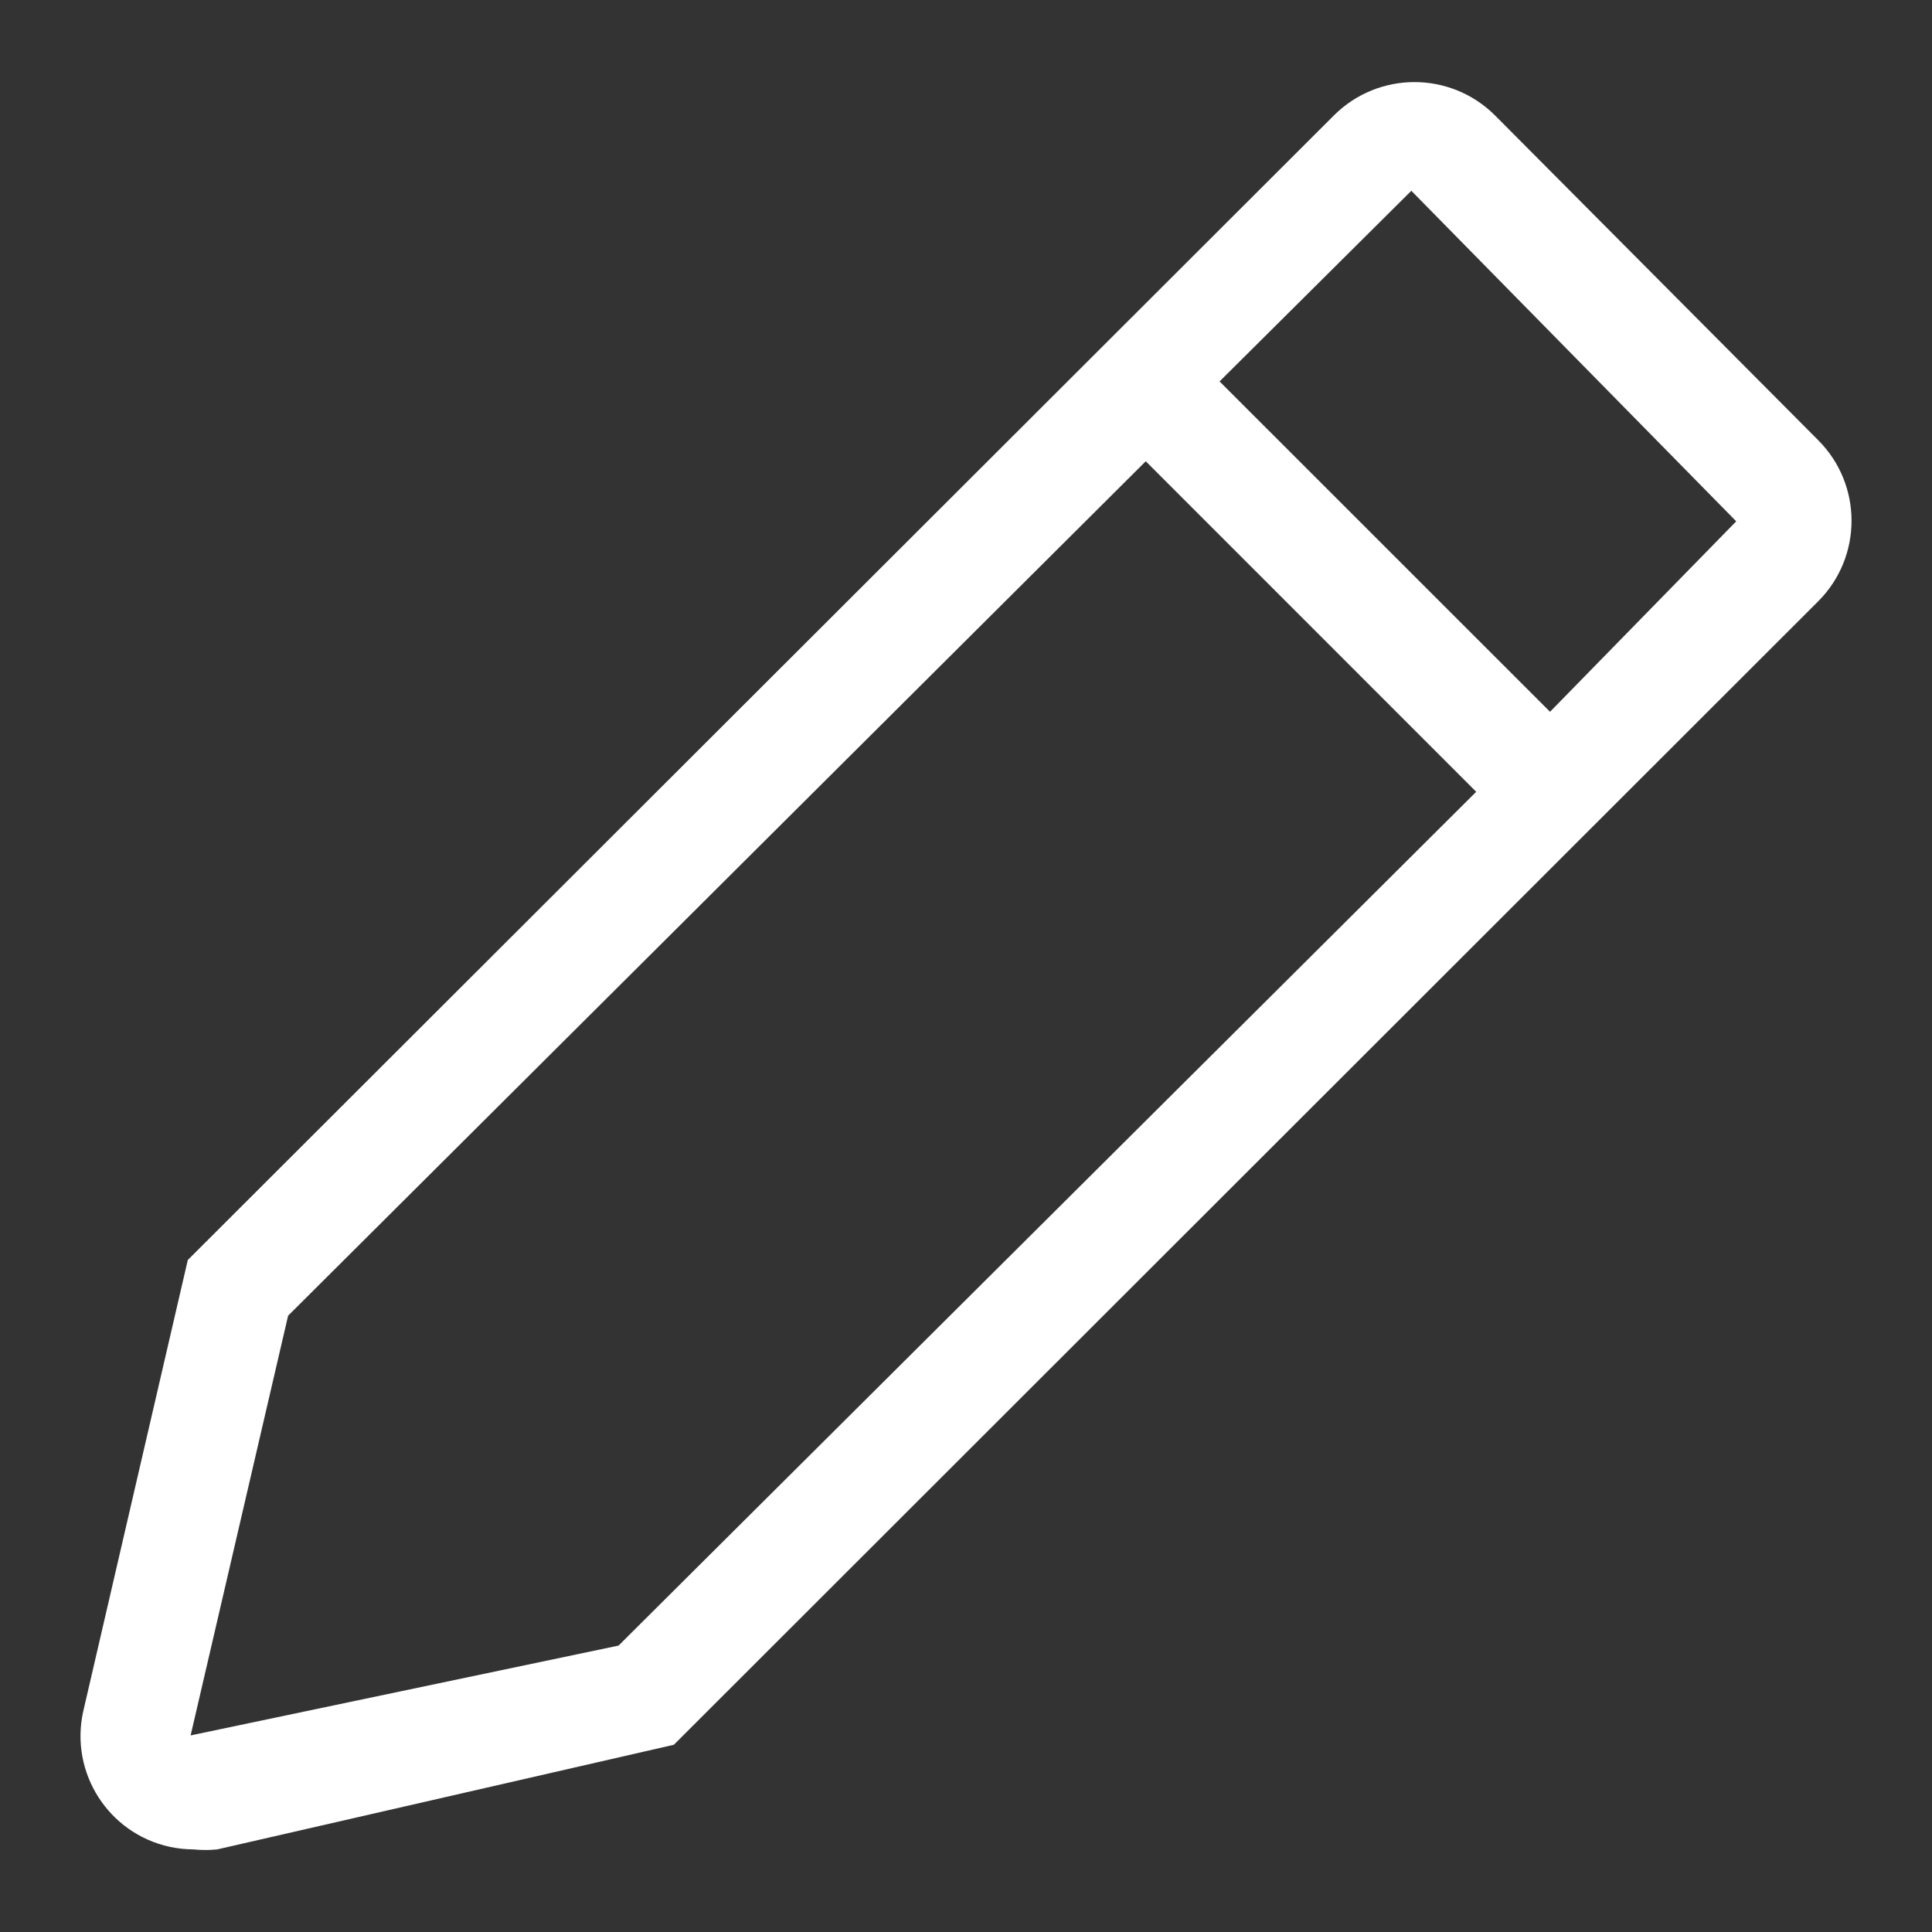 <?xml version="1.0" encoding="utf-8"?>
<!-- Generator: Adobe Illustrator 16.0.0, SVG Export Plug-In . SVG Version: 6.00 Build 0)  -->
<!DOCTYPE svg PUBLIC "-//W3C//DTD SVG 1.1//EN" "http://www.w3.org/Graphics/SVG/1.1/DTD/svg11.dtd">
<svg version="1.1" id="pencil-line" xmlns="http://www.w3.org/2000/svg" xmlns:xlink="http://www.w3.org/1999/xlink" x="0px"
	 y="0px" width="24px" height="24px" viewBox="-1 -1.02 24 24" enable-background="new -1 -1.02 24 24" xml:space="preserve">
<rect x="-1" y="-1.02" width="24" height="24" fill="#333333" stroke="none"/>
<g>
	<path id="Path_37" fill="#FFFFFF" d="M21.588,4.45l-4.017-4.037c-0.553-0.551-1.447-0.551-2,0L1.333,14.632l-1.3,5.611
		c-0.167,0.761,0.315,1.513,1.076,1.679c0.097,0.021,0.195,0.031,0.294,0.032c0.099,0.01,0.196,0.01,0.295,0l5.673-1.3L21.588,6.448
		C22.138,5.896,22.138,5.002,21.588,4.45z M6.684,19.422l-5.316,1.116l1.211-5.214L13.233,4.71l4.105,4.106L6.684,19.422z
		 M18.255,7.822l-4.105-4.104l2.382-2.368l4.036,4.106L18.255,7.822z"/>
</g>
</svg>
